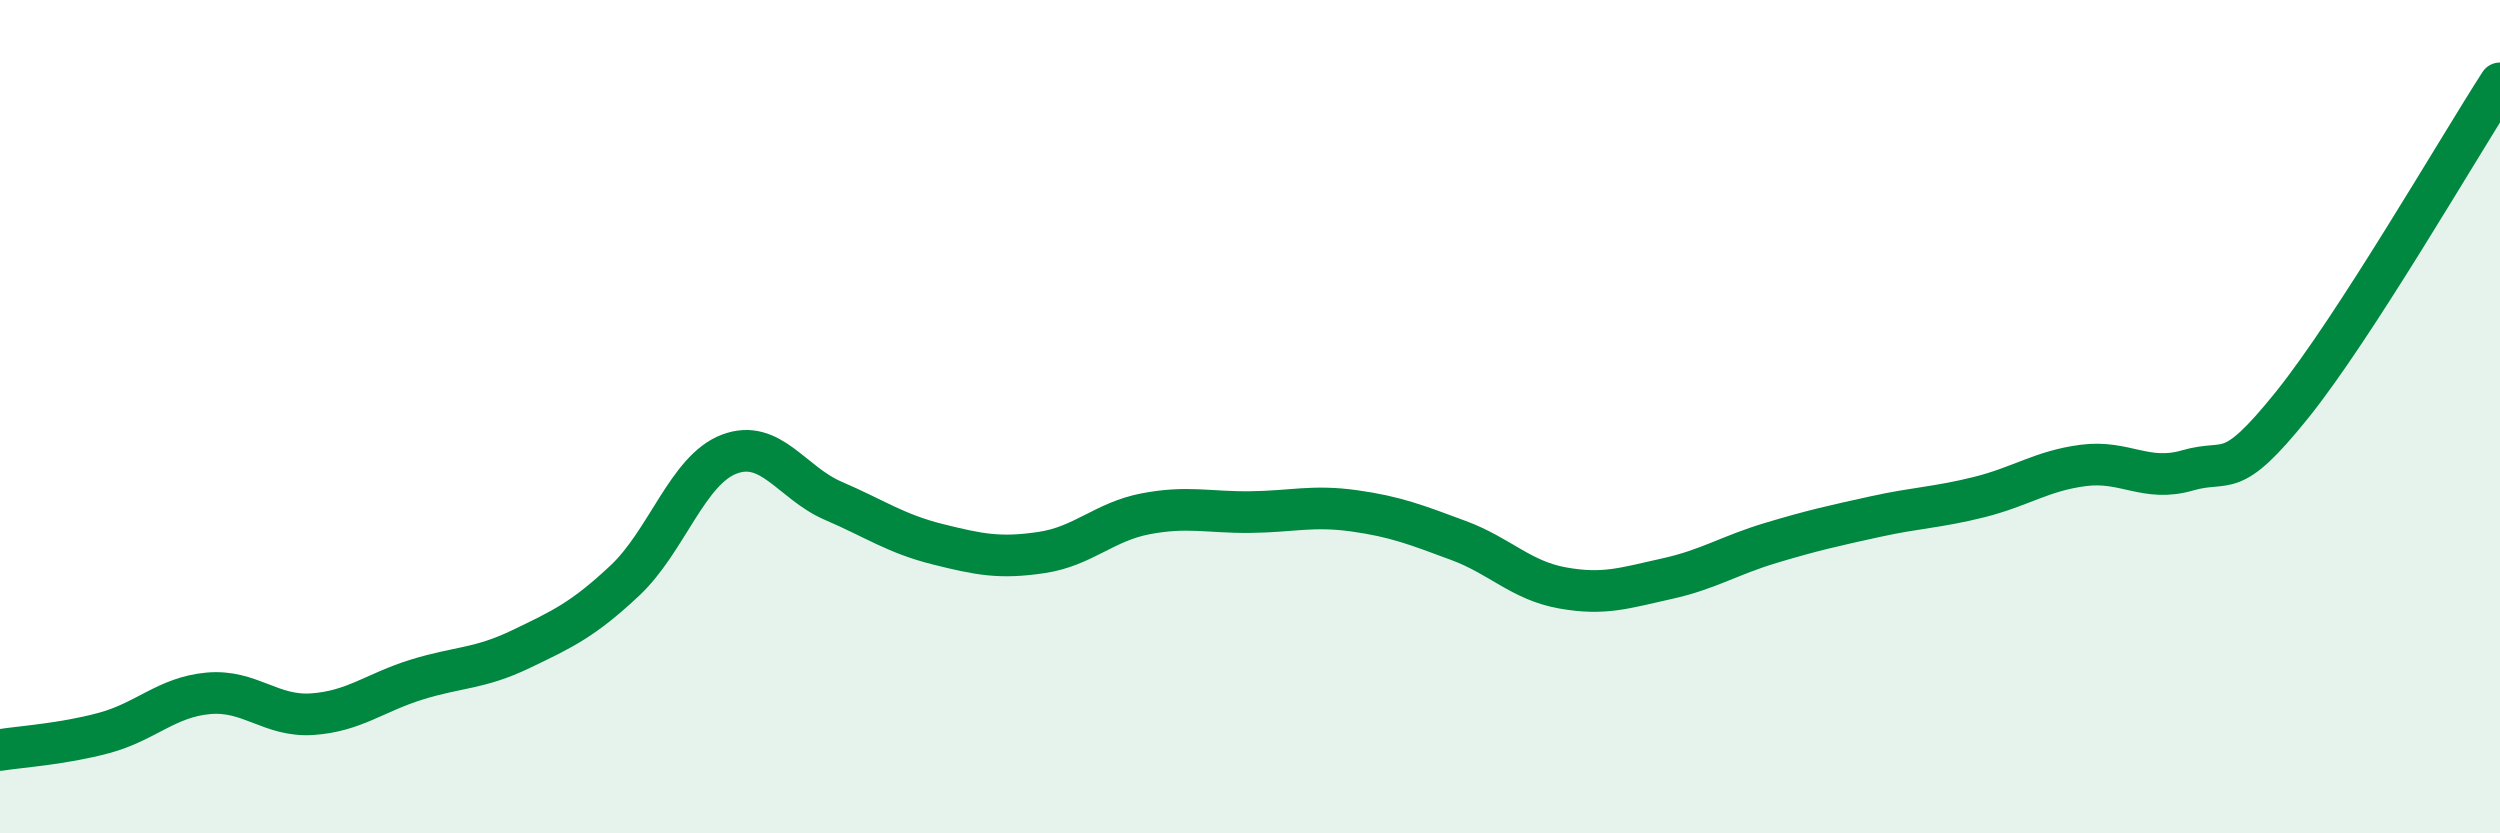 
    <svg width="60" height="20" viewBox="0 0 60 20" xmlns="http://www.w3.org/2000/svg">
      <path
        d="M 0,18 C 0.5,17.92 1.5,17.86 2.5,17.59 C 3.5,17.32 4,16.73 5,16.64 C 6,16.55 6.5,17.21 7.5,17.14 C 8.5,17.07 9,16.62 10,16.31 C 11,16 11.5,16.06 12.5,15.58 C 13.5,15.1 14,14.87 15,13.93 C 16,12.99 16.5,11.28 17.5,10.9 C 18.5,10.52 19,11.59 20,12.02 C 21,12.45 21.5,12.81 22.5,13.06 C 23.5,13.31 24,13.41 25,13.26 C 26,13.11 26.5,12.52 27.5,12.33 C 28.5,12.14 29,12.3 30,12.29 C 31,12.28 31.5,12.12 32.5,12.26 C 33.5,12.4 34,12.6 35,12.97 C 36,13.34 36.5,13.93 37.5,14.11 C 38.5,14.29 39,14.11 40,13.89 C 41,13.67 41.5,13.33 42.5,13.03 C 43.5,12.73 44,12.62 45,12.4 C 46,12.18 46.5,12.18 47.5,11.93 C 48.5,11.68 49,11.3 50,11.17 C 51,11.04 51.5,11.58 52.5,11.29 C 53.5,11 53.5,11.59 55,9.73 C 56.5,7.87 59,3.55 60,2L60 20L0 20Z"
        fill="#008740"
        opacity="0.1"
        stroke-linecap="round"
        stroke-linejoin="round"
      />
      <path
        d="M 0,18 C 0.5,17.92 1.5,17.86 2.5,17.59 C 3.5,17.32 4,16.73 5,16.64 C 6,16.55 6.5,17.21 7.5,17.14 C 8.5,17.07 9,16.62 10,16.31 C 11,16 11.5,16.06 12.5,15.58 C 13.5,15.1 14,14.87 15,13.93 C 16,12.99 16.5,11.28 17.5,10.9 C 18.5,10.52 19,11.59 20,12.02 C 21,12.45 21.5,12.81 22.5,13.06 C 23.5,13.31 24,13.41 25,13.26 C 26,13.11 26.5,12.52 27.5,12.33 C 28.5,12.14 29,12.3 30,12.29 C 31,12.28 31.5,12.12 32.5,12.26 C 33.5,12.4 34,12.6 35,12.97 C 36,13.34 36.5,13.93 37.5,14.11 C 38.5,14.29 39,14.11 40,13.89 C 41,13.67 41.5,13.33 42.5,13.03 C 43.5,12.73 44,12.62 45,12.4 C 46,12.18 46.5,12.18 47.5,11.93 C 48.5,11.68 49,11.3 50,11.17 C 51,11.04 51.5,11.58 52.5,11.29 C 53.5,11 53.5,11.59 55,9.73 C 56.5,7.87 59,3.55 60,2"
        stroke="#008740"
        stroke-width="1"
        fill="none"
        stroke-linecap="round"
        stroke-linejoin="round"
      />
    </svg>
  